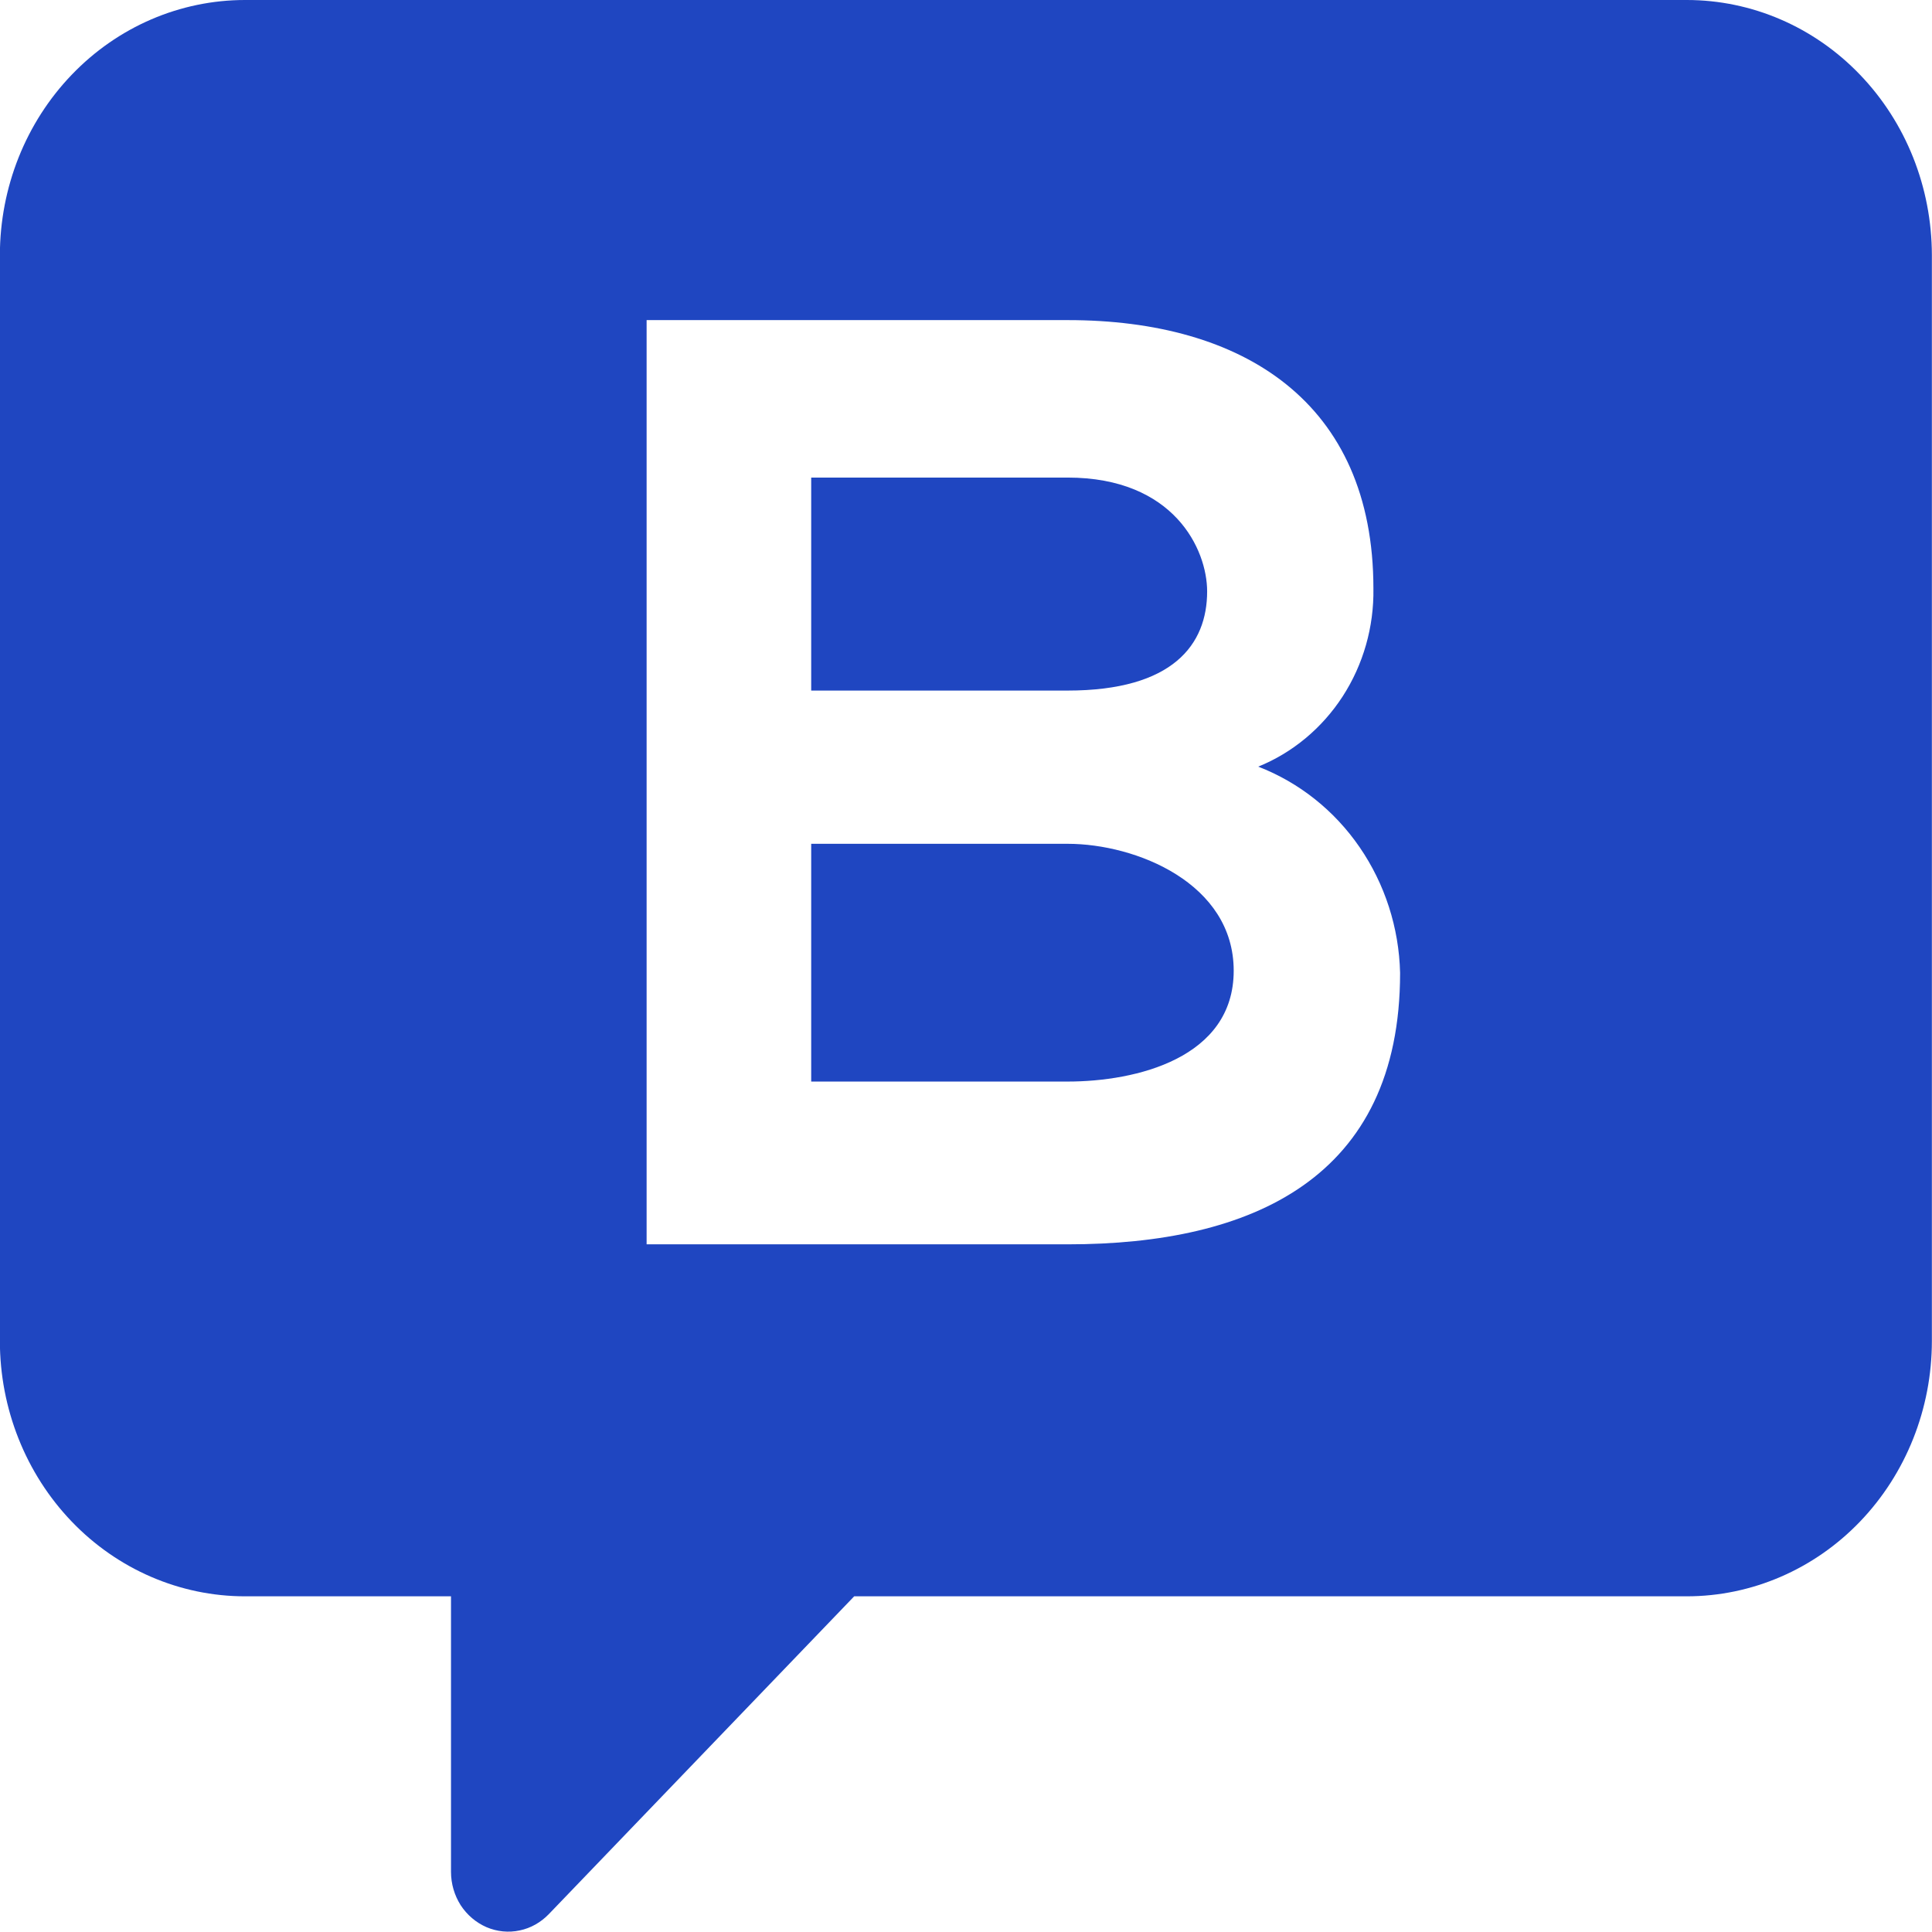 <?xml version="1.0" encoding="UTF-8"?> <svg xmlns="http://www.w3.org/2000/svg" width="16" height="16" viewBox="0 0 16 16" fill="none"><path fill-rule="evenodd" clip-rule="evenodd" d="M2.029 0H13.969C14.507 0 15.023 0.222 15.403 0.618C15.784 1.014 15.998 1.551 15.999 2.112V11.105C15.999 11.666 15.785 12.204 15.404 12.601C15.024 12.997 14.507 13.22 13.969 13.22H7.074L4.547 15.85C4.48 15.92 4.396 15.968 4.304 15.987C4.212 16.007 4.116 15.997 4.029 15.96C3.942 15.922 3.868 15.859 3.815 15.778C3.763 15.696 3.735 15.6 3.735 15.502V13.22H2.029C1.491 13.22 0.974 12.997 0.594 12.601C0.213 12.204 -0.001 11.666 -0.001 11.105V2.112C-9.19921e-05 1.551 0.214 1.014 0.595 0.618C0.975 0.222 1.491 0 2.029 0ZM5.355 10.305H8.844C10.366 10.305 11.595 9.759 11.595 8.057C11.586 7.683 11.469 7.32 11.259 7.015C11.05 6.711 10.757 6.479 10.42 6.349C10.704 6.234 10.948 6.031 11.119 5.768C11.29 5.504 11.379 5.192 11.374 4.874C11.374 3.329 10.293 2.651 8.844 2.651H5.355V10.305ZM9.997 4.898C9.997 4.55 9.723 3.955 8.841 3.955H6.718V5.719H8.841C9.716 5.719 9.997 5.336 9.997 4.898ZM8.841 6.988H6.718V8.957H8.841C9.409 8.957 10.217 8.763 10.217 8.039C10.217 7.315 9.409 6.988 8.841 6.988Z" fill="#1F46C1"></path></svg> 